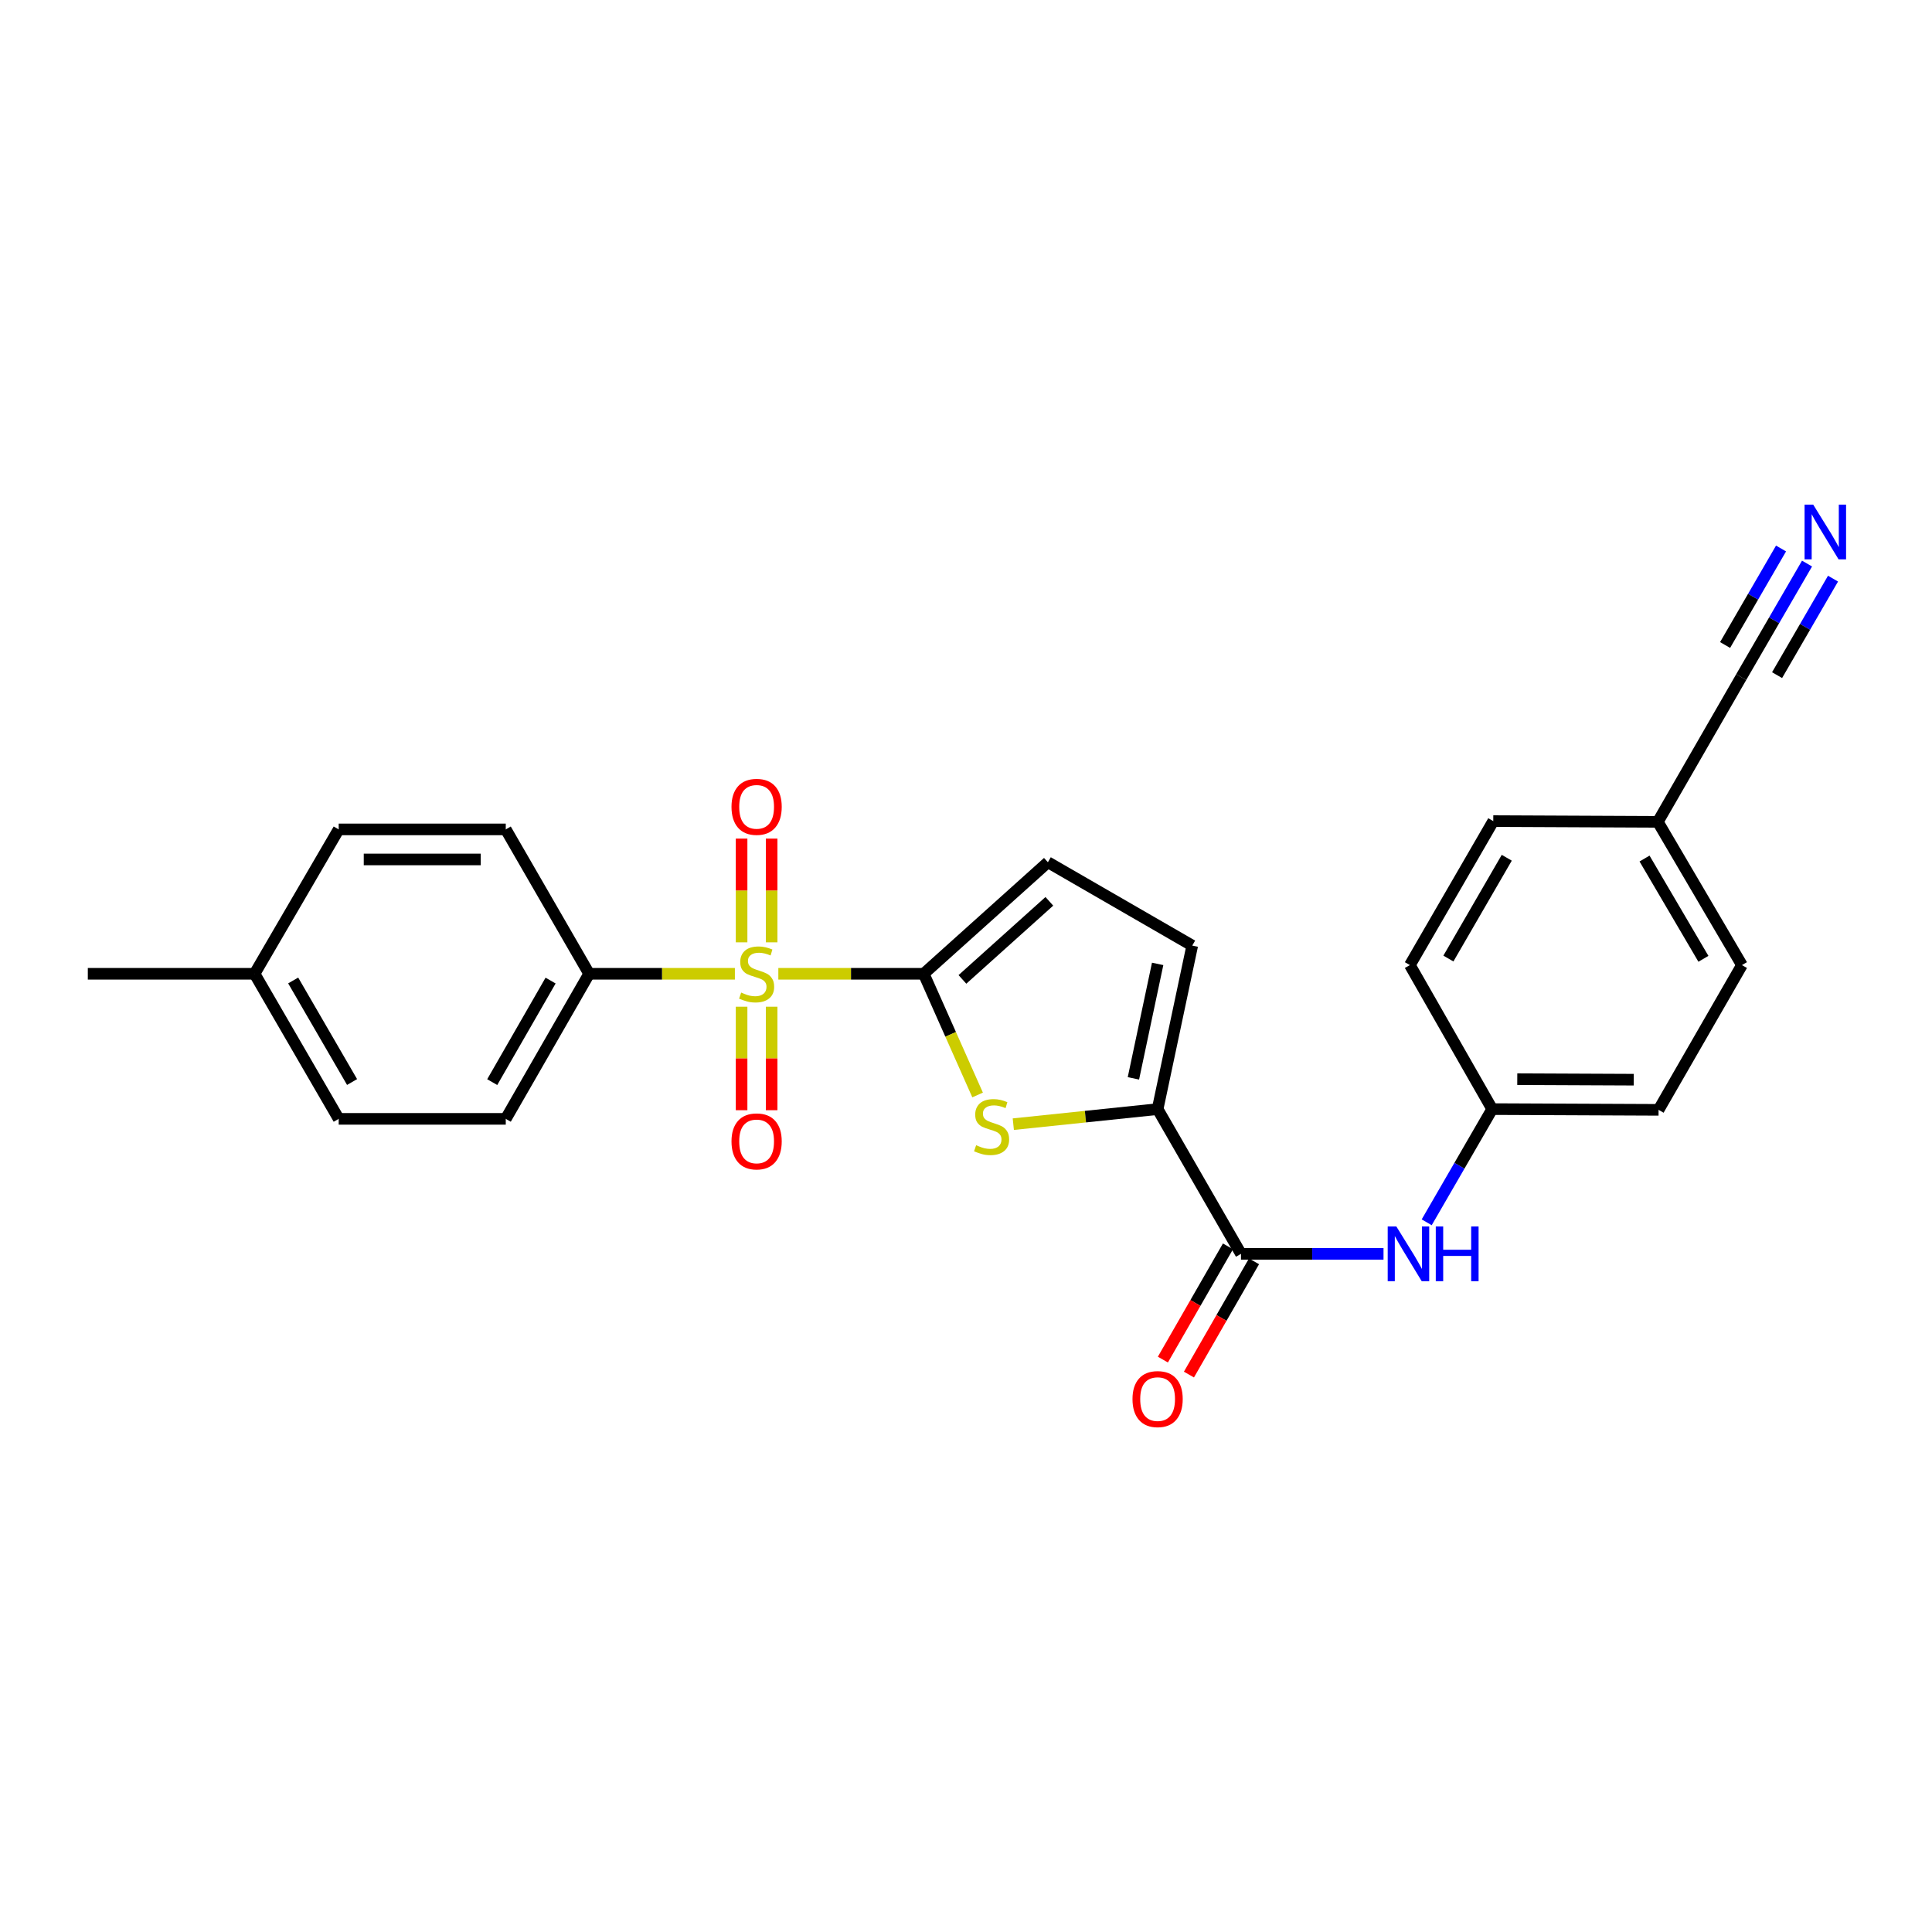 <?xml version='1.0' encoding='iso-8859-1'?>
<svg version='1.1' baseProfile='full'
              xmlns='http://www.w3.org/2000/svg'
                      xmlns:rdkit='http://www.rdkit.org/xml'
                      xmlns:xlink='http://www.w3.org/1999/xlink'
                  xml:space='preserve'
width='1000px' height='1000px' viewBox='0 0 1000 1000'>
<!-- END OF HEADER -->
<rect style='opacity:1.0;fill:#FFFFFF;stroke:none' width='1000' height='1000' x='0' y='0'> </rect>
<path class='bond-0' d='M 402.866,504.03 L 440.491,504.03' style='fill:none;fill-rule:evenodd;stroke:#CCCC00;stroke-width:6px;stroke-linecap:butt;stroke-linejoin:miter;stroke-opacity:1' />
<path class='bond-0' d='M 440.491,504.03 L 478.116,504.03' style='fill:none;fill-rule:evenodd;stroke:#000000;stroke-width:6px;stroke-linecap:butt;stroke-linejoin:miter;stroke-opacity:1' />
<path class='bond-7' d='M 380.376,504.03 L 342.658,504.03' style='fill:none;fill-rule:evenodd;stroke:#CCCC00;stroke-width:6px;stroke-linecap:butt;stroke-linejoin:miter;stroke-opacity:1' />
<path class='bond-7' d='M 342.658,504.03 L 304.941,504.03' style='fill:none;fill-rule:evenodd;stroke:#000000;stroke-width:6px;stroke-linecap:butt;stroke-linejoin:miter;stroke-opacity:1' />
<path class='bond-9' d='M 399.399,487.748 L 399.399,460.9' style='fill:none;fill-rule:evenodd;stroke:#CCCC00;stroke-width:6px;stroke-linecap:butt;stroke-linejoin:miter;stroke-opacity:1' />
<path class='bond-9' d='M 399.399,460.9 L 399.399,434.053' style='fill:none;fill-rule:evenodd;stroke:#FF0000;stroke-width:6px;stroke-linecap:butt;stroke-linejoin:miter;stroke-opacity:1' />
<path class='bond-9' d='M 383.847,487.748 L 383.847,460.9' style='fill:none;fill-rule:evenodd;stroke:#CCCC00;stroke-width:6px;stroke-linecap:butt;stroke-linejoin:miter;stroke-opacity:1' />
<path class='bond-9' d='M 383.847,460.9 L 383.847,434.053' style='fill:none;fill-rule:evenodd;stroke:#FF0000;stroke-width:6px;stroke-linecap:butt;stroke-linejoin:miter;stroke-opacity:1' />
<path class='bond-10' d='M 383.847,521.077 L 383.847,547.86' style='fill:none;fill-rule:evenodd;stroke:#CCCC00;stroke-width:6px;stroke-linecap:butt;stroke-linejoin:miter;stroke-opacity:1' />
<path class='bond-10' d='M 383.847,547.86 L 383.847,574.643' style='fill:none;fill-rule:evenodd;stroke:#FF0000;stroke-width:6px;stroke-linecap:butt;stroke-linejoin:miter;stroke-opacity:1' />
<path class='bond-10' d='M 399.399,521.077 L 399.399,547.86' style='fill:none;fill-rule:evenodd;stroke:#CCCC00;stroke-width:6px;stroke-linecap:butt;stroke-linejoin:miter;stroke-opacity:1' />
<path class='bond-10' d='M 399.399,547.86 L 399.399,574.643' style='fill:none;fill-rule:evenodd;stroke:#FF0000;stroke-width:6px;stroke-linecap:butt;stroke-linejoin:miter;stroke-opacity:1' />
<path class='bond-1' d='M 478.116,504.03 L 492.061,535.394' style='fill:none;fill-rule:evenodd;stroke:#000000;stroke-width:6px;stroke-linecap:butt;stroke-linejoin:miter;stroke-opacity:1' />
<path class='bond-1' d='M 492.061,535.394 L 506.006,566.759' style='fill:none;fill-rule:evenodd;stroke:#CCCC00;stroke-width:6px;stroke-linecap:butt;stroke-linejoin:miter;stroke-opacity:1' />
<path class='bond-4' d='M 478.116,504.03 L 542.387,446.299' style='fill:none;fill-rule:evenodd;stroke:#000000;stroke-width:6px;stroke-linecap:butt;stroke-linejoin:miter;stroke-opacity:1' />
<path class='bond-4' d='M 498.149,506.94 L 543.138,466.528' style='fill:none;fill-rule:evenodd;stroke:#000000;stroke-width:6px;stroke-linecap:butt;stroke-linejoin:miter;stroke-opacity:1' />
<path class='bond-2' d='M 524.485,581.867 L 561.83,577.97' style='fill:none;fill-rule:evenodd;stroke:#CCCC00;stroke-width:6px;stroke-linecap:butt;stroke-linejoin:miter;stroke-opacity:1' />
<path class='bond-2' d='M 561.83,577.97 L 599.176,574.072' style='fill:none;fill-rule:evenodd;stroke:#000000;stroke-width:6px;stroke-linecap:butt;stroke-linejoin:miter;stroke-opacity:1' />
<path class='bond-3' d='M 599.176,574.072 L 642.331,648.988' style='fill:none;fill-rule:evenodd;stroke:#000000;stroke-width:6px;stroke-linecap:butt;stroke-linejoin:miter;stroke-opacity:1' />
<path class='bond-25' d='M 599.176,574.072 L 617.103,489.437' style='fill:none;fill-rule:evenodd;stroke:#000000;stroke-width:6px;stroke-linecap:butt;stroke-linejoin:miter;stroke-opacity:1' />
<path class='bond-25' d='M 586.651,558.154 L 599.2,498.91' style='fill:none;fill-rule:evenodd;stroke:#000000;stroke-width:6px;stroke-linecap:butt;stroke-linejoin:miter;stroke-opacity:1' />
<path class='bond-6' d='M 642.331,648.988 L 679.219,648.988' style='fill:none;fill-rule:evenodd;stroke:#000000;stroke-width:6px;stroke-linecap:butt;stroke-linejoin:miter;stroke-opacity:1' />
<path class='bond-6' d='M 679.219,648.988 L 716.107,648.988' style='fill:none;fill-rule:evenodd;stroke:#0000FF;stroke-width:6px;stroke-linecap:butt;stroke-linejoin:miter;stroke-opacity:1' />
<path class='bond-12' d='M 635.59,645.113 L 618.749,674.419' style='fill:none;fill-rule:evenodd;stroke:#000000;stroke-width:6px;stroke-linecap:butt;stroke-linejoin:miter;stroke-opacity:1' />
<path class='bond-12' d='M 618.749,674.419 L 601.908,703.725' style='fill:none;fill-rule:evenodd;stroke:#FF0000;stroke-width:6px;stroke-linecap:butt;stroke-linejoin:miter;stroke-opacity:1' />
<path class='bond-12' d='M 649.073,652.862 L 632.232,682.168' style='fill:none;fill-rule:evenodd;stroke:#000000;stroke-width:6px;stroke-linecap:butt;stroke-linejoin:miter;stroke-opacity:1' />
<path class='bond-12' d='M 632.232,682.168 L 615.391,711.473' style='fill:none;fill-rule:evenodd;stroke:#FF0000;stroke-width:6px;stroke-linecap:butt;stroke-linejoin:miter;stroke-opacity:1' />
<path class='bond-5' d='M 542.387,446.299 L 617.103,489.437' style='fill:none;fill-rule:evenodd;stroke:#000000;stroke-width:6px;stroke-linecap:butt;stroke-linejoin:miter;stroke-opacity:1' />
<path class='bond-15' d='M 738.457,632.664 L 755.404,603.368' style='fill:none;fill-rule:evenodd;stroke:#0000FF;stroke-width:6px;stroke-linecap:butt;stroke-linejoin:miter;stroke-opacity:1' />
<path class='bond-15' d='M 755.404,603.368 L 772.351,574.072' style='fill:none;fill-rule:evenodd;stroke:#000000;stroke-width:6px;stroke-linecap:butt;stroke-linejoin:miter;stroke-opacity:1' />
<path class='bond-13' d='M 304.941,504.03 L 261.785,579.118' style='fill:none;fill-rule:evenodd;stroke:#000000;stroke-width:6px;stroke-linecap:butt;stroke-linejoin:miter;stroke-opacity:1' />
<path class='bond-13' d='M 284.984,507.544 L 254.775,560.105' style='fill:none;fill-rule:evenodd;stroke:#000000;stroke-width:6px;stroke-linecap:butt;stroke-linejoin:miter;stroke-opacity:1' />
<path class='bond-14' d='M 304.941,504.03 L 261.785,429.296' style='fill:none;fill-rule:evenodd;stroke:#000000;stroke-width:6px;stroke-linecap:butt;stroke-linejoin:miter;stroke-opacity:1' />
<path class='bond-8' d='M 935.316,291.7 L 918.282,321.084' style='fill:none;fill-rule:evenodd;stroke:#0000FF;stroke-width:6px;stroke-linecap:butt;stroke-linejoin:miter;stroke-opacity:1' />
<path class='bond-8' d='M 918.282,321.084 L 901.247,350.467' style='fill:none;fill-rule:evenodd;stroke:#000000;stroke-width:6px;stroke-linecap:butt;stroke-linejoin:miter;stroke-opacity:1' />
<path class='bond-8' d='M 921.862,283.901 L 907.383,308.877' style='fill:none;fill-rule:evenodd;stroke:#0000FF;stroke-width:6px;stroke-linecap:butt;stroke-linejoin:miter;stroke-opacity:1' />
<path class='bond-8' d='M 907.383,308.877 L 892.903,333.852' style='fill:none;fill-rule:evenodd;stroke:#000000;stroke-width:6px;stroke-linecap:butt;stroke-linejoin:miter;stroke-opacity:1' />
<path class='bond-8' d='M 948.77,299.5 L 934.291,324.476' style='fill:none;fill-rule:evenodd;stroke:#0000FF;stroke-width:6px;stroke-linecap:butt;stroke-linejoin:miter;stroke-opacity:1' />
<path class='bond-8' d='M 934.291,324.476 L 919.812,349.452' style='fill:none;fill-rule:evenodd;stroke:#000000;stroke-width:6px;stroke-linecap:butt;stroke-linejoin:miter;stroke-opacity:1' />
<path class='bond-11' d='M 901.247,350.467 L 858.092,425.382' style='fill:none;fill-rule:evenodd;stroke:#000000;stroke-width:6px;stroke-linecap:butt;stroke-linejoin:miter;stroke-opacity:1' />
<path class='bond-17' d='M 261.785,579.118 L 175.31,579.118' style='fill:none;fill-rule:evenodd;stroke:#000000;stroke-width:6px;stroke-linecap:butt;stroke-linejoin:miter;stroke-opacity:1' />
<path class='bond-18' d='M 261.785,429.296 L 175.31,429.296' style='fill:none;fill-rule:evenodd;stroke:#000000;stroke-width:6px;stroke-linecap:butt;stroke-linejoin:miter;stroke-opacity:1' />
<path class='bond-18' d='M 248.814,444.848 L 188.281,444.848' style='fill:none;fill-rule:evenodd;stroke:#000000;stroke-width:6px;stroke-linecap:butt;stroke-linejoin:miter;stroke-opacity:1' />
<path class='bond-20' d='M 772.351,574.072 L 729.757,499.529' style='fill:none;fill-rule:evenodd;stroke:#000000;stroke-width:6px;stroke-linecap:butt;stroke-linejoin:miter;stroke-opacity:1' />
<path class='bond-21' d='M 772.351,574.072 L 858.472,574.452' style='fill:none;fill-rule:evenodd;stroke:#000000;stroke-width:6px;stroke-linecap:butt;stroke-linejoin:miter;stroke-opacity:1' />
<path class='bond-21' d='M 785.338,558.578 L 845.622,558.844' style='fill:none;fill-rule:evenodd;stroke:#000000;stroke-width:6px;stroke-linecap:butt;stroke-linejoin:miter;stroke-opacity:1' />
<path class='bond-16' d='M 858.092,425.382 L 901.627,499.529' style='fill:none;fill-rule:evenodd;stroke:#000000;stroke-width:6px;stroke-linecap:butt;stroke-linejoin:miter;stroke-opacity:1' />
<path class='bond-16' d='M 851.211,444.378 L 881.686,496.281' style='fill:none;fill-rule:evenodd;stroke:#000000;stroke-width:6px;stroke-linecap:butt;stroke-linejoin:miter;stroke-opacity:1' />
<path class='bond-27' d='M 858.092,425.382 L 772.912,425.002' style='fill:none;fill-rule:evenodd;stroke:#000000;stroke-width:6px;stroke-linecap:butt;stroke-linejoin:miter;stroke-opacity:1' />
<path class='bond-26' d='M 175.31,579.118 L 131.766,504.03' style='fill:none;fill-rule:evenodd;stroke:#000000;stroke-width:6px;stroke-linecap:butt;stroke-linejoin:miter;stroke-opacity:1' />
<path class='bond-26' d='M 182.231,560.053 L 151.75,507.492' style='fill:none;fill-rule:evenodd;stroke:#000000;stroke-width:6px;stroke-linecap:butt;stroke-linejoin:miter;stroke-opacity:1' />
<path class='bond-19' d='M 175.31,429.296 L 131.766,504.03' style='fill:none;fill-rule:evenodd;stroke:#000000;stroke-width:6px;stroke-linecap:butt;stroke-linejoin:miter;stroke-opacity:1' />
<path class='bond-24' d='M 131.766,504.03 L 45.455,504.03' style='fill:none;fill-rule:evenodd;stroke:#000000;stroke-width:6px;stroke-linecap:butt;stroke-linejoin:miter;stroke-opacity:1' />
<path class='bond-22' d='M 729.757,499.529 L 772.912,425.002' style='fill:none;fill-rule:evenodd;stroke:#000000;stroke-width:6px;stroke-linecap:butt;stroke-linejoin:miter;stroke-opacity:1' />
<path class='bond-22' d='M 749.688,496.143 L 779.897,443.974' style='fill:none;fill-rule:evenodd;stroke:#000000;stroke-width:6px;stroke-linecap:butt;stroke-linejoin:miter;stroke-opacity:1' />
<path class='bond-23' d='M 858.472,574.452 L 901.627,499.529' style='fill:none;fill-rule:evenodd;stroke:#000000;stroke-width:6px;stroke-linecap:butt;stroke-linejoin:miter;stroke-opacity:1' />
<path  class='atom-0' d='M 383.623 513.75
Q 383.943 513.87, 385.263 514.43
Q 386.583 514.99, 388.023 515.35
Q 389.503 515.67, 390.943 515.67
Q 393.623 515.67, 395.183 514.39
Q 396.743 513.07, 396.743 510.79
Q 396.743 509.23, 395.943 508.27
Q 395.183 507.31, 393.983 506.79
Q 392.783 506.27, 390.783 505.67
Q 388.263 504.91, 386.743 504.19
Q 385.263 503.47, 384.183 501.95
Q 383.143 500.43, 383.143 497.87
Q 383.143 494.31, 385.543 492.11
Q 387.983 489.91, 392.783 489.91
Q 396.063 489.91, 399.783 491.47
L 398.863 494.55
Q 395.463 493.15, 392.903 493.15
Q 390.143 493.15, 388.623 494.31
Q 387.103 495.43, 387.143 497.39
Q 387.143 498.91, 387.903 499.83
Q 388.703 500.75, 389.823 501.27
Q 390.983 501.79, 392.903 502.39
Q 395.463 503.19, 396.983 503.99
Q 398.503 504.79, 399.583 506.43
Q 400.703 508.03, 400.703 510.79
Q 400.703 514.71, 398.063 516.83
Q 395.463 518.91, 391.103 518.91
Q 388.583 518.91, 386.663 518.35
Q 384.783 517.83, 382.543 516.91
L 383.623 513.75
' fill='#CCCC00'/>
<path  class='atom-2' d='M 505.245 592.76
Q 505.565 592.88, 506.885 593.44
Q 508.205 594, 509.645 594.36
Q 511.125 594.68, 512.565 594.68
Q 515.245 594.68, 516.805 593.4
Q 518.365 592.08, 518.365 589.8
Q 518.365 588.24, 517.565 587.28
Q 516.805 586.32, 515.605 585.8
Q 514.405 585.28, 512.405 584.68
Q 509.885 583.92, 508.365 583.2
Q 506.885 582.48, 505.805 580.96
Q 504.765 579.44, 504.765 576.88
Q 504.765 573.32, 507.165 571.12
Q 509.605 568.92, 514.405 568.92
Q 517.685 568.92, 521.405 570.48
L 520.485 573.56
Q 517.085 572.16, 514.525 572.16
Q 511.765 572.16, 510.245 573.32
Q 508.725 574.44, 508.765 576.4
Q 508.765 577.92, 509.525 578.84
Q 510.325 579.76, 511.445 580.28
Q 512.605 580.8, 514.525 581.4
Q 517.085 582.2, 518.605 583
Q 520.125 583.8, 521.205 585.44
Q 522.325 587.04, 522.325 589.8
Q 522.325 593.72, 519.685 595.84
Q 517.085 597.92, 512.725 597.92
Q 510.205 597.92, 508.285 597.36
Q 506.405 596.84, 504.165 595.92
L 505.245 592.76
' fill='#CCCC00'/>
<path  class='atom-7' d='M 722.754 634.828
L 732.034 649.828
Q 732.954 651.308, 734.434 653.988
Q 735.914 656.668, 735.994 656.828
L 735.994 634.828
L 739.754 634.828
L 739.754 663.148
L 735.874 663.148
L 725.914 646.748
Q 724.754 644.828, 723.514 642.628
Q 722.314 640.428, 721.954 639.748
L 721.954 663.148
L 718.274 663.148
L 718.274 634.828
L 722.754 634.828
' fill='#0000FF'/>
<path  class='atom-7' d='M 743.154 634.828
L 746.994 634.828
L 746.994 646.868
L 761.474 646.868
L 761.474 634.828
L 765.314 634.828
L 765.314 663.148
L 761.474 663.148
L 761.474 650.068
L 746.994 650.068
L 746.994 663.148
L 743.154 663.148
L 743.154 634.828
' fill='#0000FF'/>
<path  class='atom-9' d='M 938.523 261.21
L 947.803 276.21
Q 948.723 277.69, 950.203 280.37
Q 951.683 283.05, 951.763 283.21
L 951.763 261.21
L 955.523 261.21
L 955.523 289.53
L 951.643 289.53
L 941.683 273.13
Q 940.523 271.21, 939.283 269.01
Q 938.083 266.81, 937.723 266.13
L 937.723 289.53
L 934.043 289.53
L 934.043 261.21
L 938.523 261.21
' fill='#0000FF'/>
<path  class='atom-10' d='M 378.623 417.617
Q 378.623 410.817, 381.983 407.017
Q 385.343 403.217, 391.623 403.217
Q 397.903 403.217, 401.263 407.017
Q 404.623 410.817, 404.623 417.617
Q 404.623 424.497, 401.223 428.417
Q 397.823 432.297, 391.623 432.297
Q 385.383 432.297, 381.983 428.417
Q 378.623 424.537, 378.623 417.617
M 391.623 429.097
Q 395.943 429.097, 398.263 426.217
Q 400.623 423.297, 400.623 417.617
Q 400.623 412.057, 398.263 409.257
Q 395.943 406.417, 391.623 406.417
Q 387.303 406.417, 384.943 409.217
Q 382.623 412.017, 382.623 417.617
Q 382.623 423.337, 384.943 426.217
Q 387.303 429.097, 391.623 429.097
' fill='#FF0000'/>
<path  class='atom-11' d='M 378.623 590.784
Q 378.623 583.984, 381.983 580.184
Q 385.343 576.384, 391.623 576.384
Q 397.903 576.384, 401.263 580.184
Q 404.623 583.984, 404.623 590.784
Q 404.623 597.664, 401.223 601.584
Q 397.823 605.464, 391.623 605.464
Q 385.383 605.464, 381.983 601.584
Q 378.623 597.704, 378.623 590.784
M 391.623 602.264
Q 395.943 602.264, 398.263 599.384
Q 400.623 596.464, 400.623 590.784
Q 400.623 585.224, 398.263 582.424
Q 395.943 579.584, 391.623 579.584
Q 387.303 579.584, 384.943 582.384
Q 382.623 585.184, 382.623 590.784
Q 382.623 596.504, 384.943 599.384
Q 387.303 602.264, 391.623 602.264
' fill='#FF0000'/>
<path  class='atom-13' d='M 586.176 724.164
Q 586.176 717.364, 589.536 713.564
Q 592.896 709.764, 599.176 709.764
Q 605.456 709.764, 608.816 713.564
Q 612.176 717.364, 612.176 724.164
Q 612.176 731.044, 608.776 734.964
Q 605.376 738.844, 599.176 738.844
Q 592.936 738.844, 589.536 734.964
Q 586.176 731.084, 586.176 724.164
M 599.176 735.644
Q 603.496 735.644, 605.816 732.764
Q 608.176 729.844, 608.176 724.164
Q 608.176 718.604, 605.816 715.804
Q 603.496 712.964, 599.176 712.964
Q 594.856 712.964, 592.496 715.764
Q 590.176 718.564, 590.176 724.164
Q 590.176 729.884, 592.496 732.764
Q 594.856 735.644, 599.176 735.644
' fill='#FF0000'/>
</svg>
